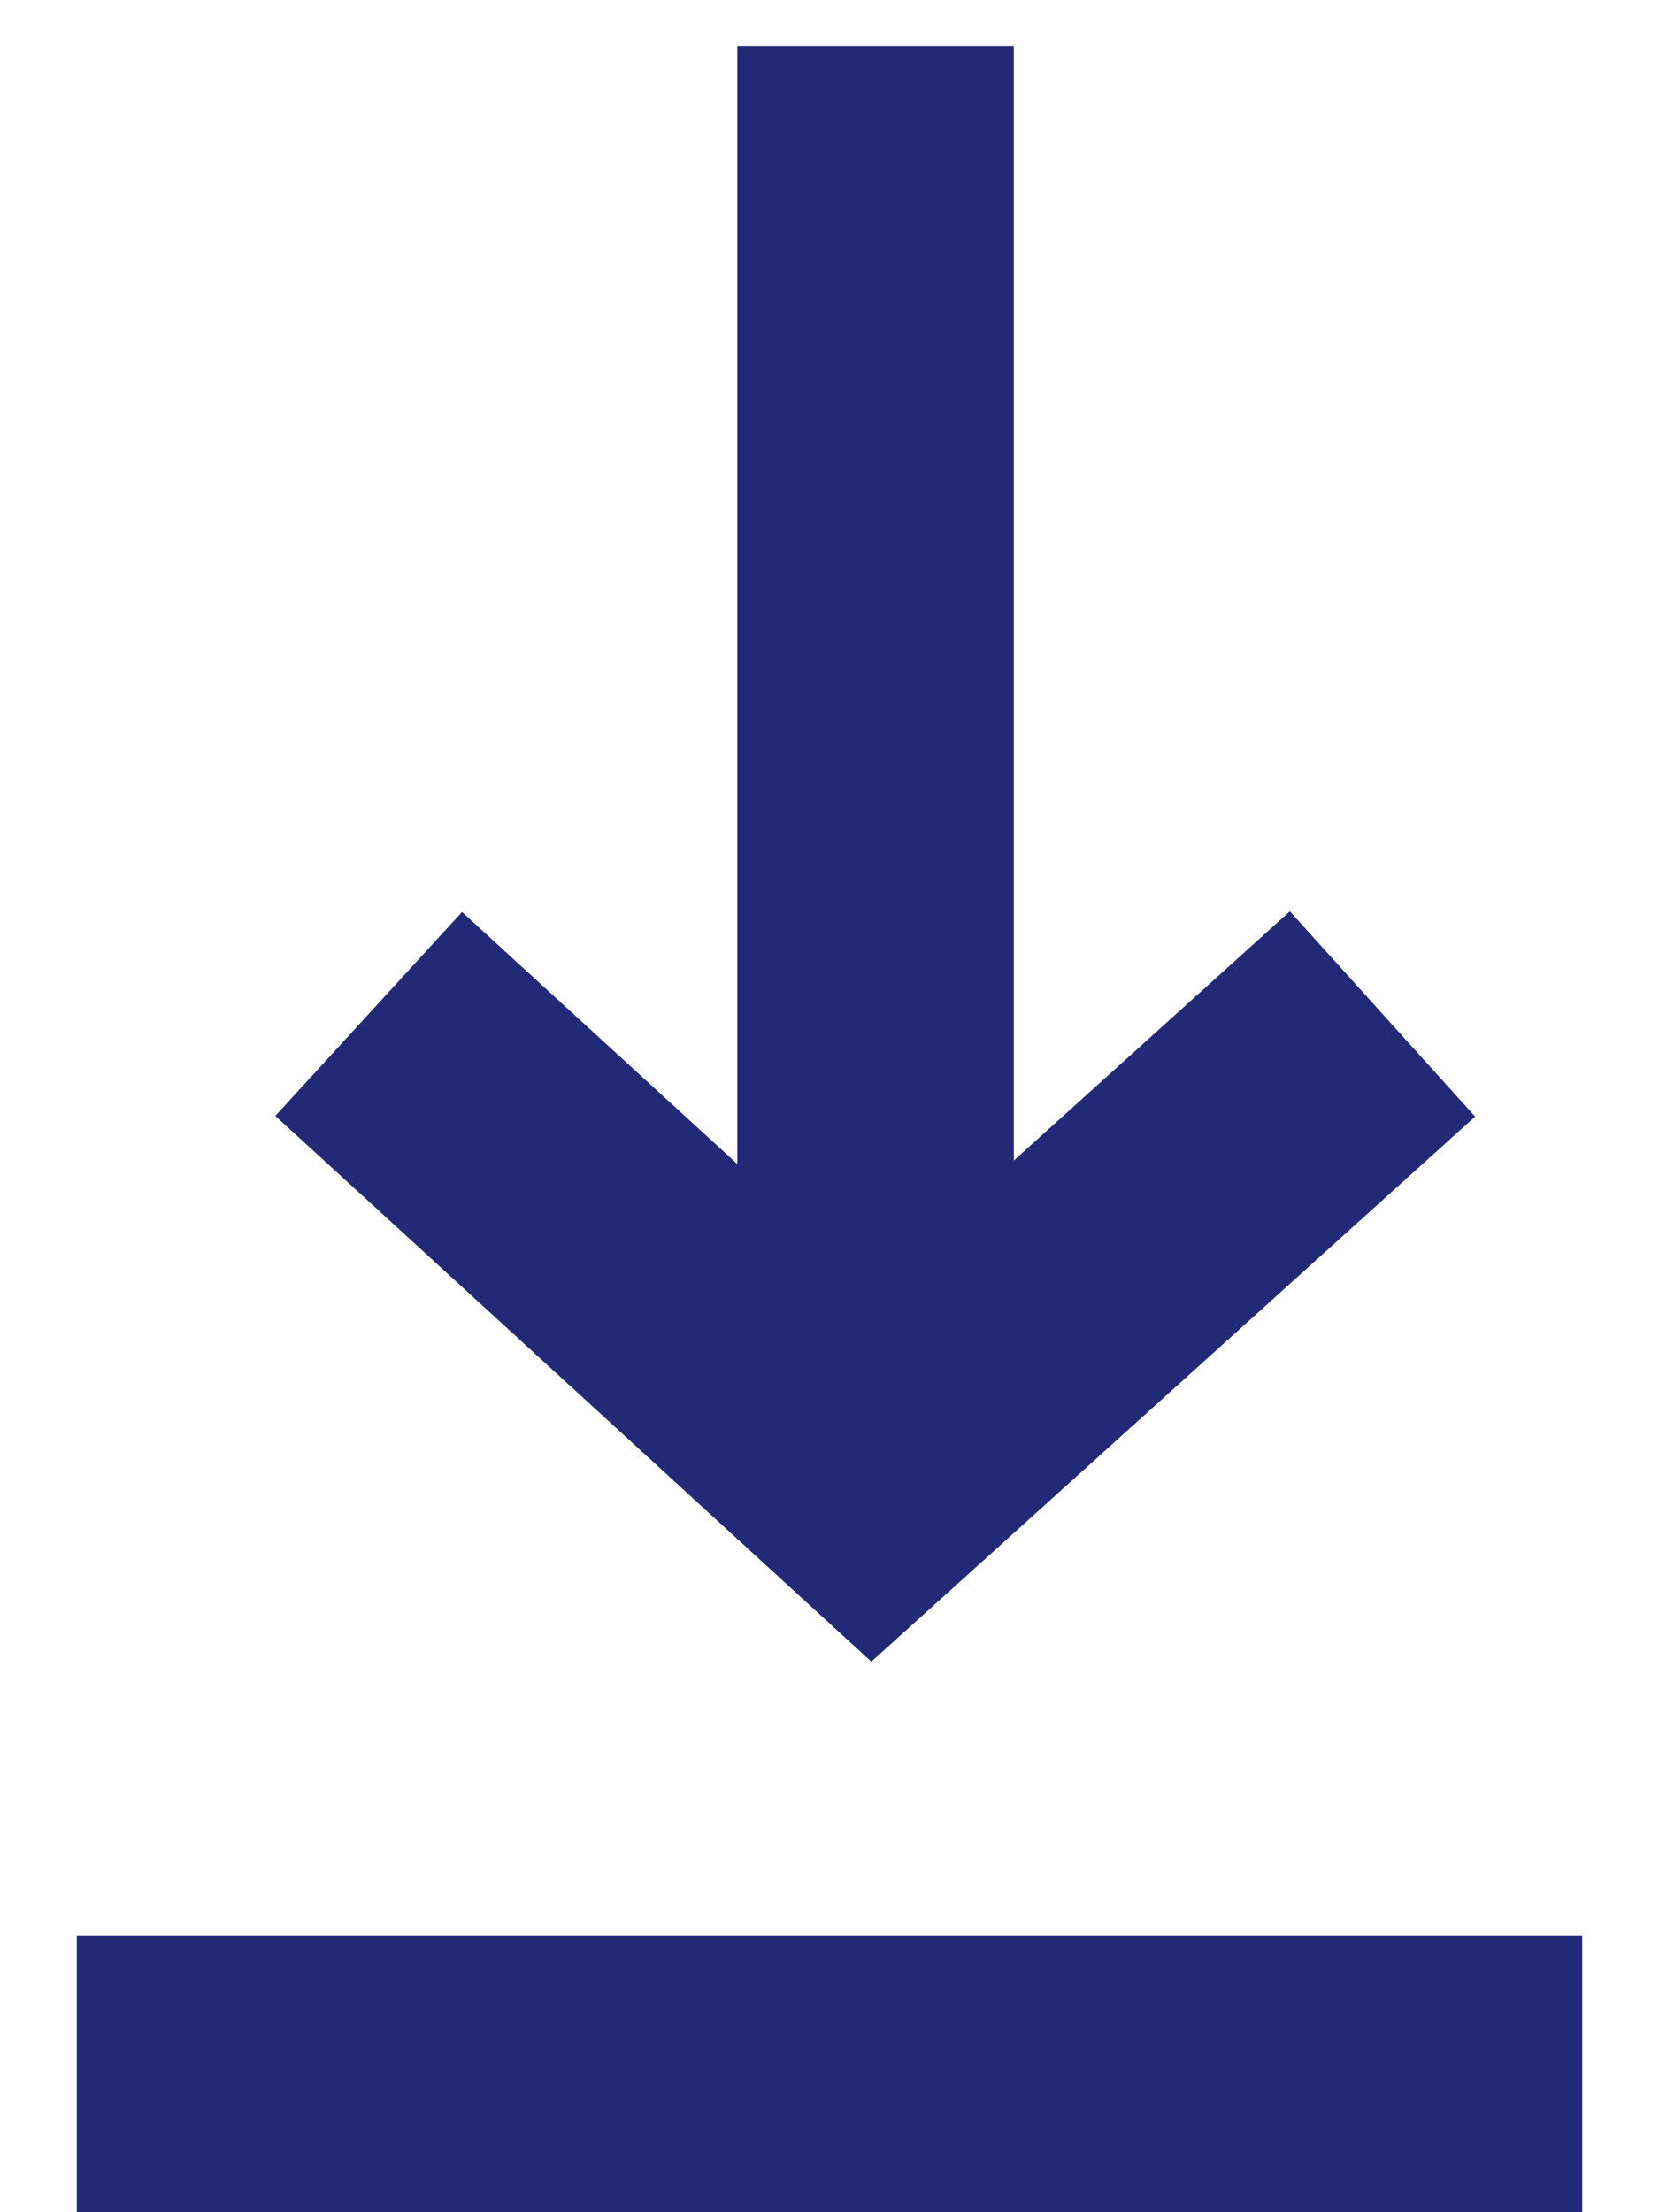 <?xml version="1.0" encoding="UTF-8"?>
<svg width="18px" height="24px" viewBox="0 0 18 24" version="1.1" xmlns="http://www.w3.org/2000/svg" xmlns:xlink="http://www.w3.org/1999/xlink">
    <title>Group 6</title>
    <g id="MOBILE" stroke="none" stroke-width="1" fill="none" fill-rule="evenodd">
        <g id="5-5.0-Sign-Up-Copy-3" transform="translate(-338, -936)" stroke="#222A78" stroke-width="3">
            <g id="Group-7" transform="translate(215, 923)">
                <g id="Group-6" transform="translate(125, 15)">
                    <polyline id="Path-2-Copy-4" transform="translate(7.5, 11.5) rotate(180) translate(-7.5, -11.5)" points="2 14 7.539 9 13 14"></polyline>
                    <line x1="7.5" y1="4.49976756e-17" x2="7.5" y2="12" id="Line-5" stroke-linecap="square"></line>
                    <line x1="0.333" y1="20.5" x2="13.667" y2="20.5" id="Line-6" stroke-linecap="square"></line>
                </g>
            </g>
        </g>
    </g>
</svg>